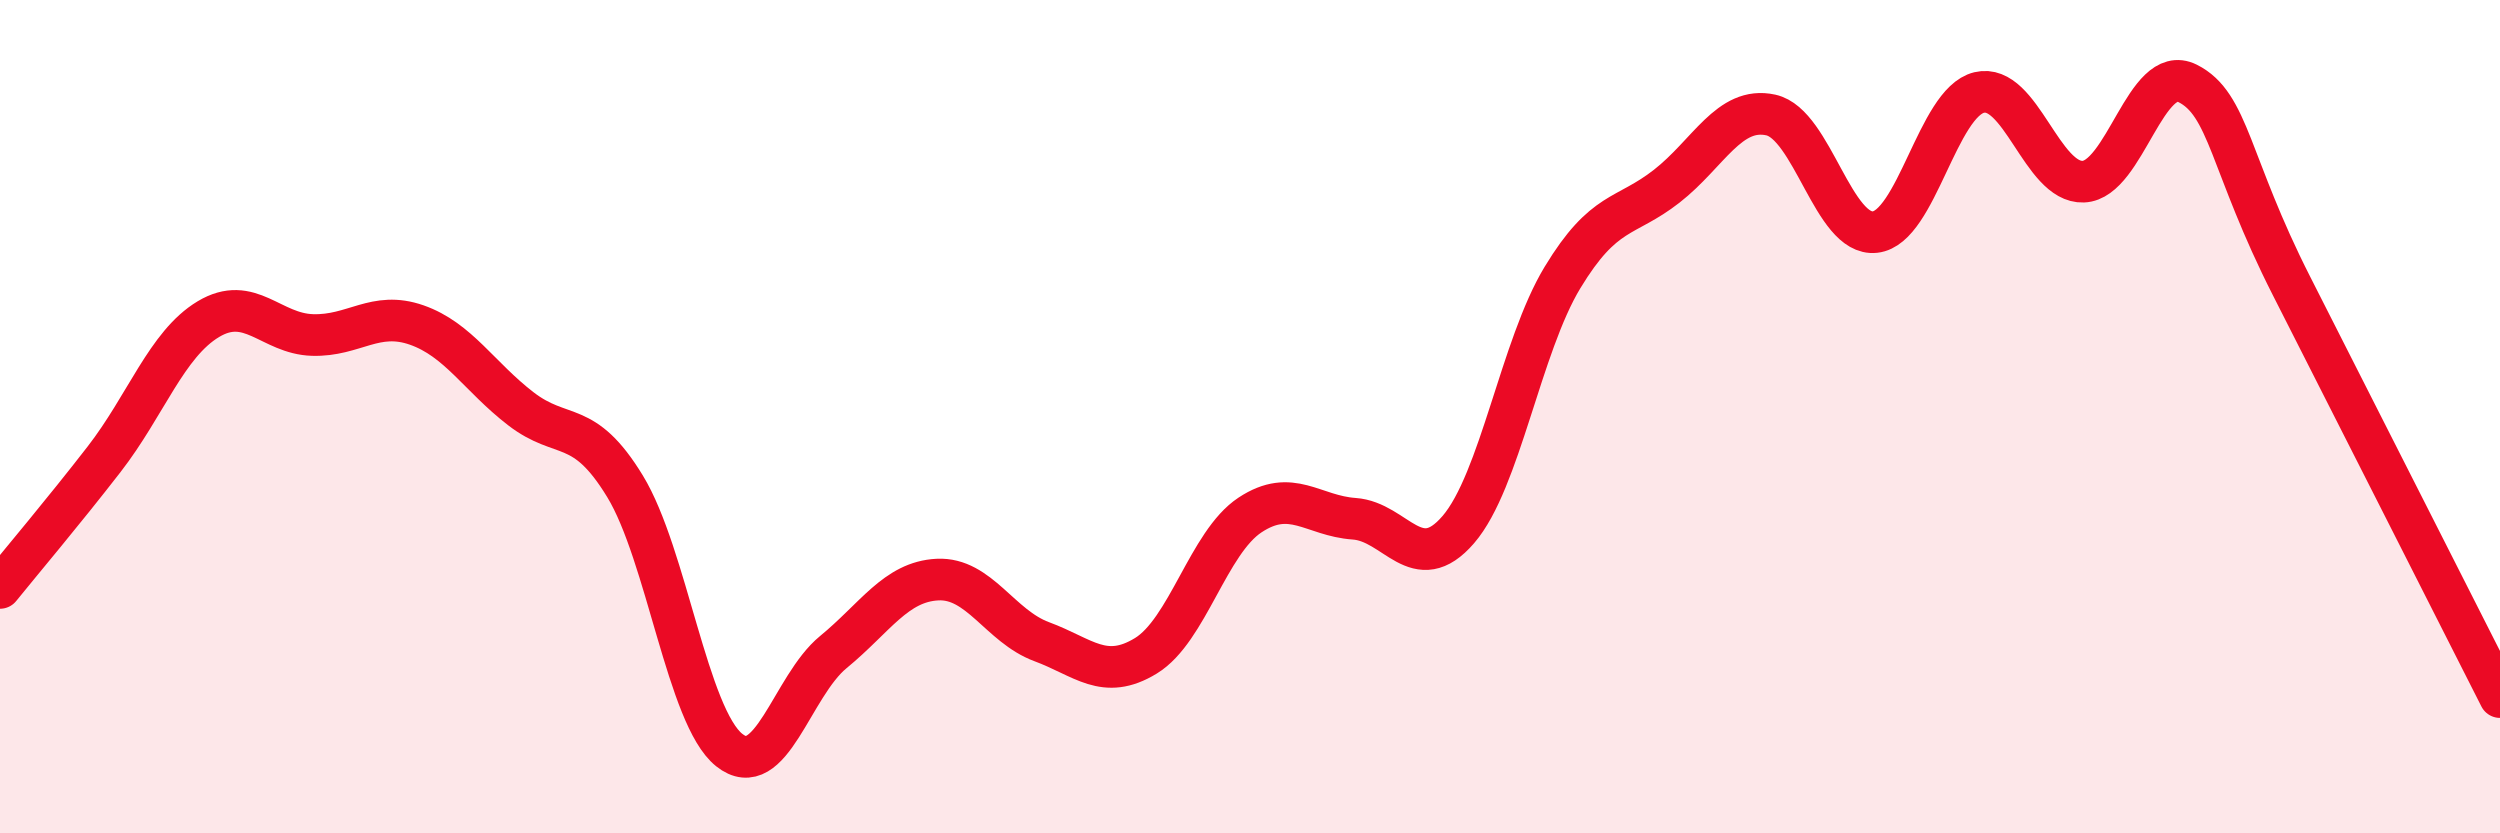 
    <svg width="60" height="20" viewBox="0 0 60 20" xmlns="http://www.w3.org/2000/svg">
      <path
        d="M 0,14.11 C 0.5,13.49 1.5,12.31 2.5,11.02 C 3.5,9.73 4,8.26 5,7.66 C 6,7.06 6.5,8.01 7.5,8.04 C 8.5,8.07 9,7.45 10,7.8 C 11,8.15 11.5,9.04 12.5,9.81 C 13.5,10.58 14,10.03 15,11.67 C 16,13.31 16.5,17.2 17.5,18 C 18.5,18.8 19,16.47 20,15.65 C 21,14.83 21.5,13.96 22.5,13.91 C 23.5,13.86 24,15.03 25,15.4 C 26,15.77 26.5,16.35 27.5,15.74 C 28.5,15.13 29,13.02 30,12.36 C 31,11.7 31.5,12.38 32.5,12.45 C 33.5,12.52 34,13.87 35,12.71 C 36,11.55 36.5,8.31 37.5,6.66 C 38.5,5.01 39,5.25 40,4.47 C 41,3.69 41.5,2.54 42.5,2.76 C 43.5,2.98 44,5.68 45,5.57 C 46,5.46 46.5,2.46 47.5,2.22 C 48.5,1.98 49,4.4 50,4.36 C 51,4.32 51.5,1.5 52.5,2 C 53.5,2.5 53.5,3.92 55,6.87 C 56.5,9.82 59,14.76 60,16.73L60 20L0 20Z"
        fill="#EB0A25"
        opacity="0.1"
        stroke-linecap="round"
        stroke-linejoin="round"
      />
      <path
        d="M 0,14.11 C 0.5,13.49 1.5,12.31 2.5,11.02 C 3.5,9.73 4,8.26 5,7.66 C 6,7.06 6.5,8.01 7.5,8.04 C 8.5,8.07 9,7.45 10,7.8 C 11,8.15 11.5,9.04 12.5,9.81 C 13.5,10.58 14,10.03 15,11.67 C 16,13.31 16.5,17.2 17.5,18 C 18.5,18.8 19,16.47 20,15.65 C 21,14.83 21.5,13.96 22.5,13.91 C 23.5,13.86 24,15.03 25,15.4 C 26,15.77 26.5,16.35 27.5,15.74 C 28.5,15.13 29,13.02 30,12.36 C 31,11.7 31.5,12.38 32.5,12.45 C 33.5,12.52 34,13.87 35,12.71 C 36,11.55 36.5,8.31 37.5,6.66 C 38.5,5.01 39,5.25 40,4.47 C 41,3.69 41.5,2.54 42.5,2.76 C 43.5,2.98 44,5.68 45,5.57 C 46,5.46 46.5,2.46 47.5,2.22 C 48.5,1.98 49,4.4 50,4.36 C 51,4.32 51.5,1.5 52.5,2 C 53.5,2.5 53.5,3.92 55,6.87 C 56.5,9.82 59,14.76 60,16.73"
        stroke="#EB0A25"
        stroke-width="1"
        fill="none"
        stroke-linecap="round"
        stroke-linejoin="round"
      />
    </svg>
  